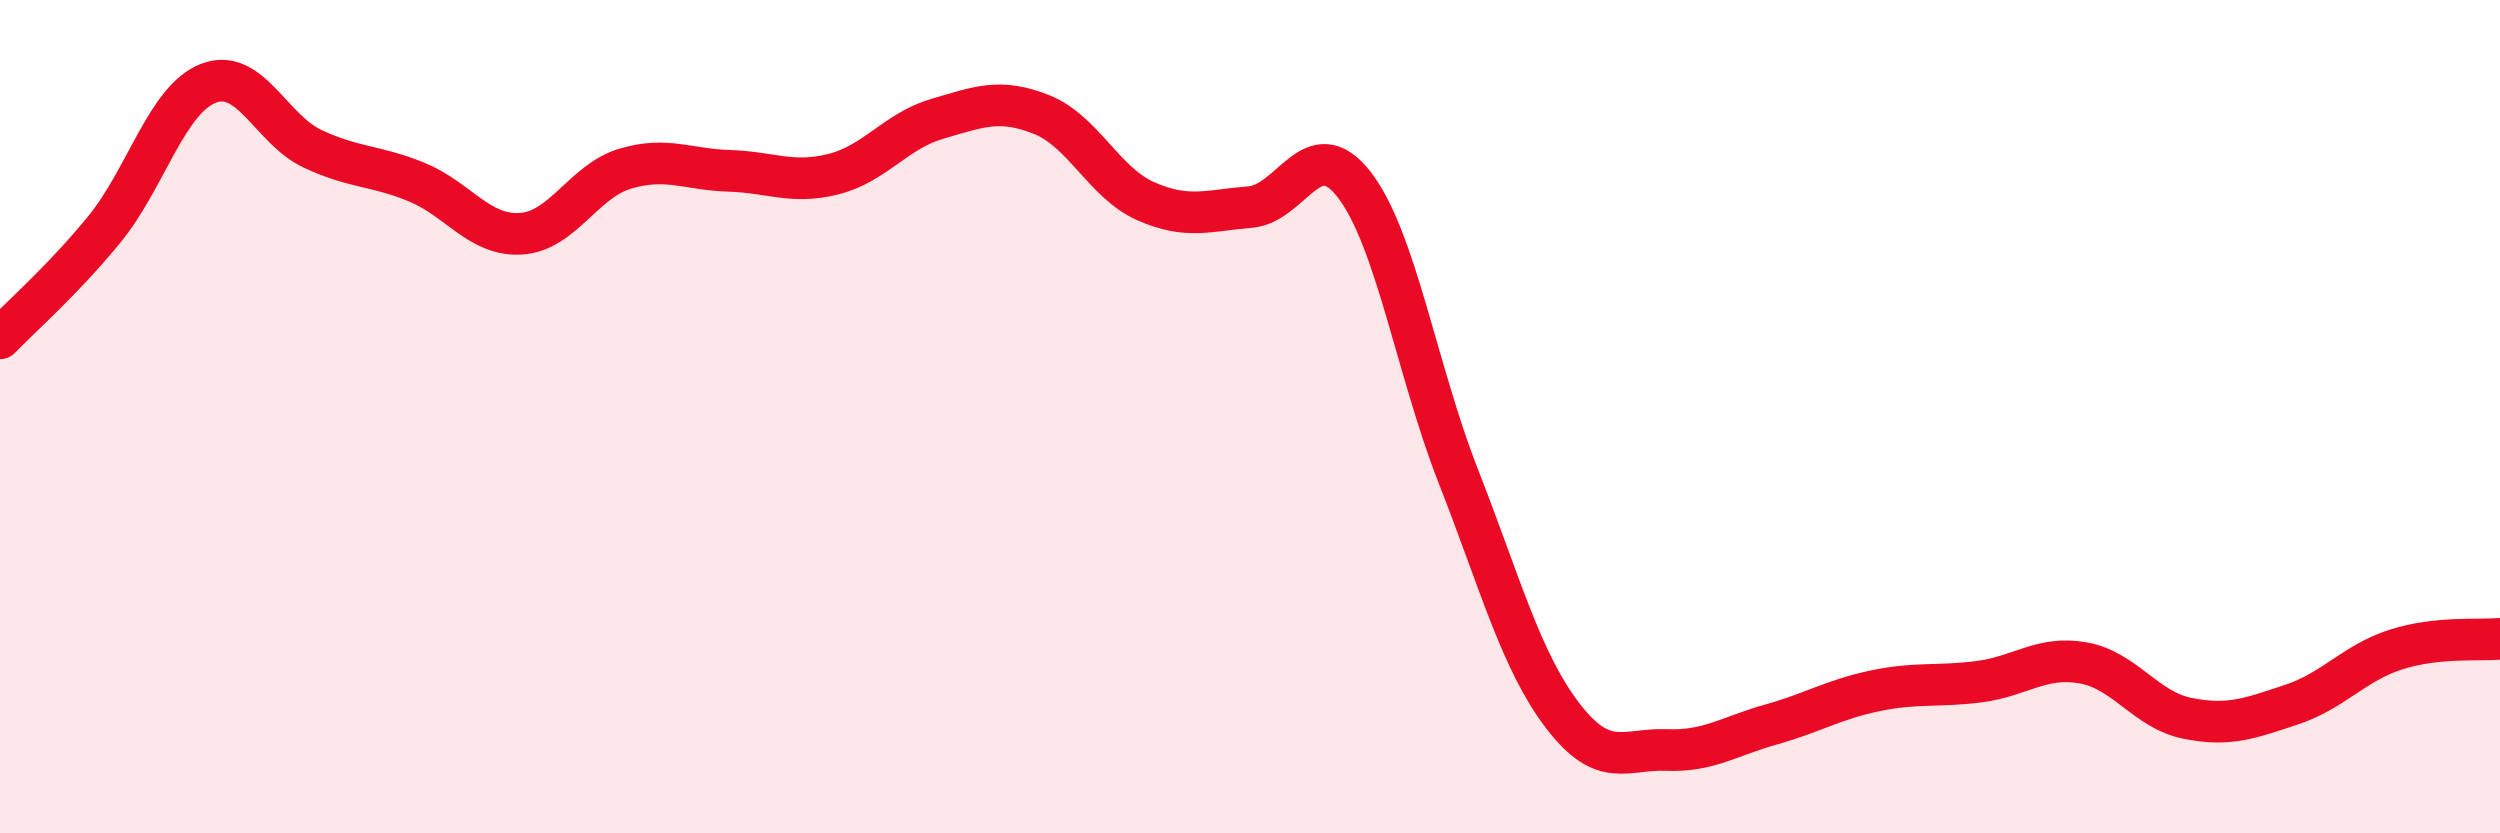 
    <svg width="60" height="20" viewBox="0 0 60 20" xmlns="http://www.w3.org/2000/svg">
      <path
        d="M 0,8.12 C 0.5,7.6 1.5,6.73 2.5,5.51 C 3.5,4.29 4,2.39 5,2 C 6,1.61 6.5,3.1 7.5,3.57 C 8.5,4.04 9,3.96 10,4.37 C 11,4.78 11.5,5.67 12.5,5.61 C 13.5,5.55 14,4.35 15,4.05 C 16,3.75 16.5,4.07 17.5,4.1 C 18.5,4.13 19,4.43 20,4.18 C 21,3.93 21.5,3.14 22.5,2.85 C 23.5,2.56 24,2.35 25,2.75 C 26,3.15 26.5,4.39 27.5,4.83 C 28.5,5.27 29,5.05 30,4.97 C 31,4.89 31.5,3.14 32.5,4.43 C 33.5,5.72 34,8.88 35,11.43 C 36,13.98 36.5,15.86 37.5,17.17 C 38.5,18.48 39,17.96 40,18 C 41,18.04 41.5,17.67 42.5,17.39 C 43.5,17.11 44,16.79 45,16.58 C 46,16.37 46.5,16.49 47.5,16.36 C 48.5,16.23 49,15.73 50,15.91 C 51,16.09 51.5,17.04 52.5,17.24 C 53.5,17.44 54,17.24 55,16.91 C 56,16.58 56.5,15.91 57.5,15.59 C 58.5,15.27 59.5,15.38 60,15.33L60 20L0 20Z"
        fill="#EB0A25"
        opacity="0.1"
        stroke-linecap="round"
        stroke-linejoin="round"
      />
      <path
        d="M 0,8.12 C 0.5,7.6 1.5,6.73 2.5,5.51 C 3.5,4.29 4,2.39 5,2 C 6,1.61 6.5,3.1 7.5,3.57 C 8.5,4.04 9,3.96 10,4.37 C 11,4.78 11.5,5.67 12.5,5.61 C 13.5,5.55 14,4.35 15,4.05 C 16,3.75 16.5,4.07 17.5,4.1 C 18.5,4.13 19,4.43 20,4.18 C 21,3.93 21.5,3.14 22.5,2.85 C 23.5,2.56 24,2.35 25,2.75 C 26,3.15 26.5,4.39 27.5,4.83 C 28.5,5.27 29,5.05 30,4.97 C 31,4.89 31.5,3.14 32.5,4.43 C 33.5,5.72 34,8.88 35,11.43 C 36,13.98 36.5,15.86 37.5,17.17 C 38.5,18.48 39,17.96 40,18 C 41,18.04 41.5,17.67 42.5,17.39 C 43.5,17.11 44,16.79 45,16.58 C 46,16.37 46.5,16.49 47.5,16.36 C 48.5,16.23 49,15.73 50,15.91 C 51,16.09 51.5,17.04 52.5,17.24 C 53.5,17.44 54,17.24 55,16.91 C 56,16.58 56.5,15.91 57.5,15.59 C 58.5,15.27 59.5,15.38 60,15.33"
        stroke="#EB0A25"
        stroke-width="1"
        fill="none"
        stroke-linecap="round"
        stroke-linejoin="round"
      />
    </svg>
  